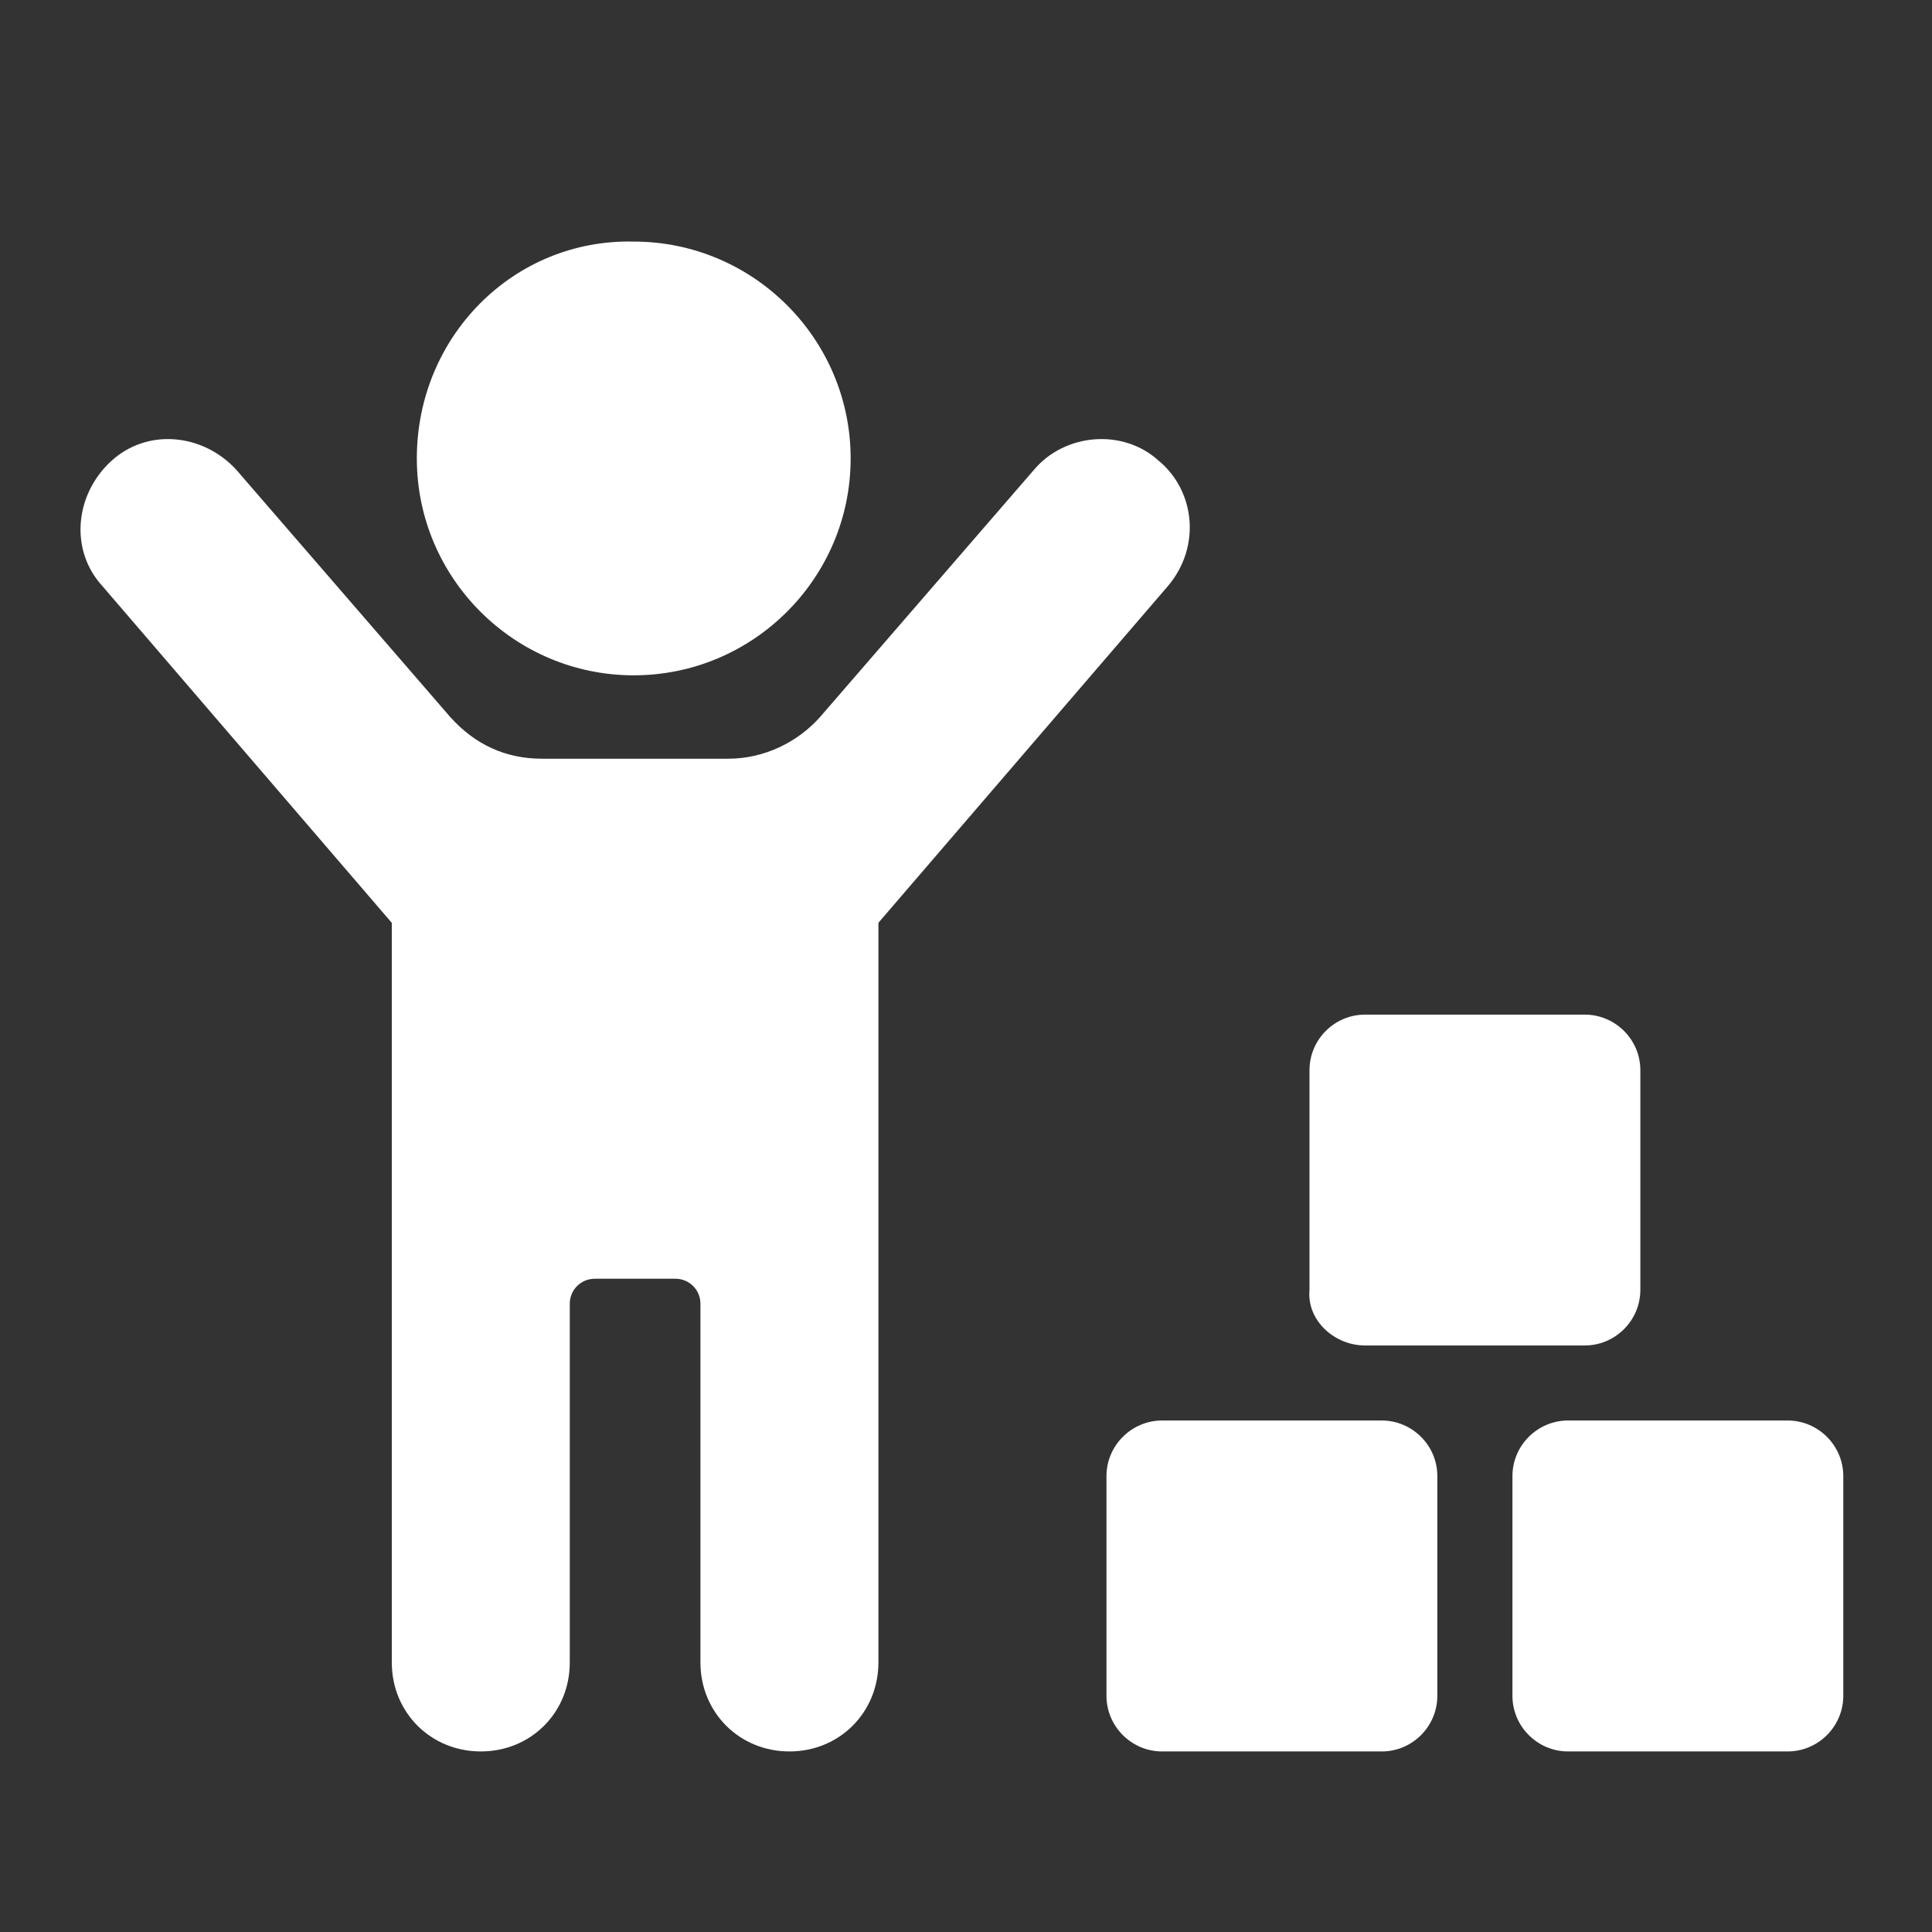 <?xml version="1.0" encoding="UTF-8"?> <svg xmlns="http://www.w3.org/2000/svg" width="24" height="24" viewBox="0 0 24 24" fill="none"><rect x="0" y="0" width="24" height="24" fill="#333333" stroke="none"/><path d="M14.401 5.73C13.952 5.315 13.227 5.384 12.847 5.833L10.187 8.907C9.911 9.218 9.496 9.425 9.047 9.425H6.733C6.284 9.425 5.904 9.253 5.593 8.907L2.933 5.833C2.519 5.384 1.828 5.315 1.379 5.73C0.93 6.144 0.861 6.835 1.275 7.284L4.867 11.464V20.652C4.867 21.273 5.351 21.757 5.973 21.757C6.595 21.757 7.078 21.274 7.078 20.652L7.078 16.196C7.078 16.023 7.216 15.885 7.389 15.885H8.391C8.563 15.885 8.701 16.023 8.701 16.196V20.651C8.701 21.273 9.185 21.757 9.807 21.757C10.428 21.757 10.912 21.273 10.912 20.651V11.463L14.505 7.284C14.919 6.8 14.85 6.109 14.401 5.729L14.401 5.73Z" fill="#fff"></path><path d="M5.178 5.695C5.178 7.18 6.387 8.389 7.872 8.389C9.358 8.389 10.567 7.18 10.567 5.695C10.567 4.21 9.358 3.001 7.872 3.001C6.387 2.966 5.178 4.175 5.178 5.695Z" fill="#fff"></path><path d="M22.207 17.646H19.479C19.099 17.646 18.788 17.957 18.788 18.337V21.066C18.788 21.446 19.099 21.757 19.479 21.757H22.207C22.587 21.757 22.898 21.446 22.898 21.066V18.337C22.898 17.957 22.587 17.646 22.207 17.646Z" fill="#fff"></path><path d="M17.165 17.646H14.436C14.056 17.646 13.745 17.957 13.745 18.337V21.066C13.745 21.446 14.056 21.757 14.436 21.757H17.165C17.545 21.757 17.855 21.446 17.855 21.066V18.337C17.856 17.957 17.544 17.646 17.165 17.646Z" fill="#fff"></path><path d="M16.957 16.714H19.686C20.066 16.714 20.377 16.403 20.377 16.023L20.377 13.294C20.377 12.914 20.066 12.604 19.686 12.604H16.957C16.577 12.604 16.267 12.914 16.267 13.294V16.023C16.232 16.403 16.577 16.714 16.957 16.714Z" fill="#fff"></path></svg> 